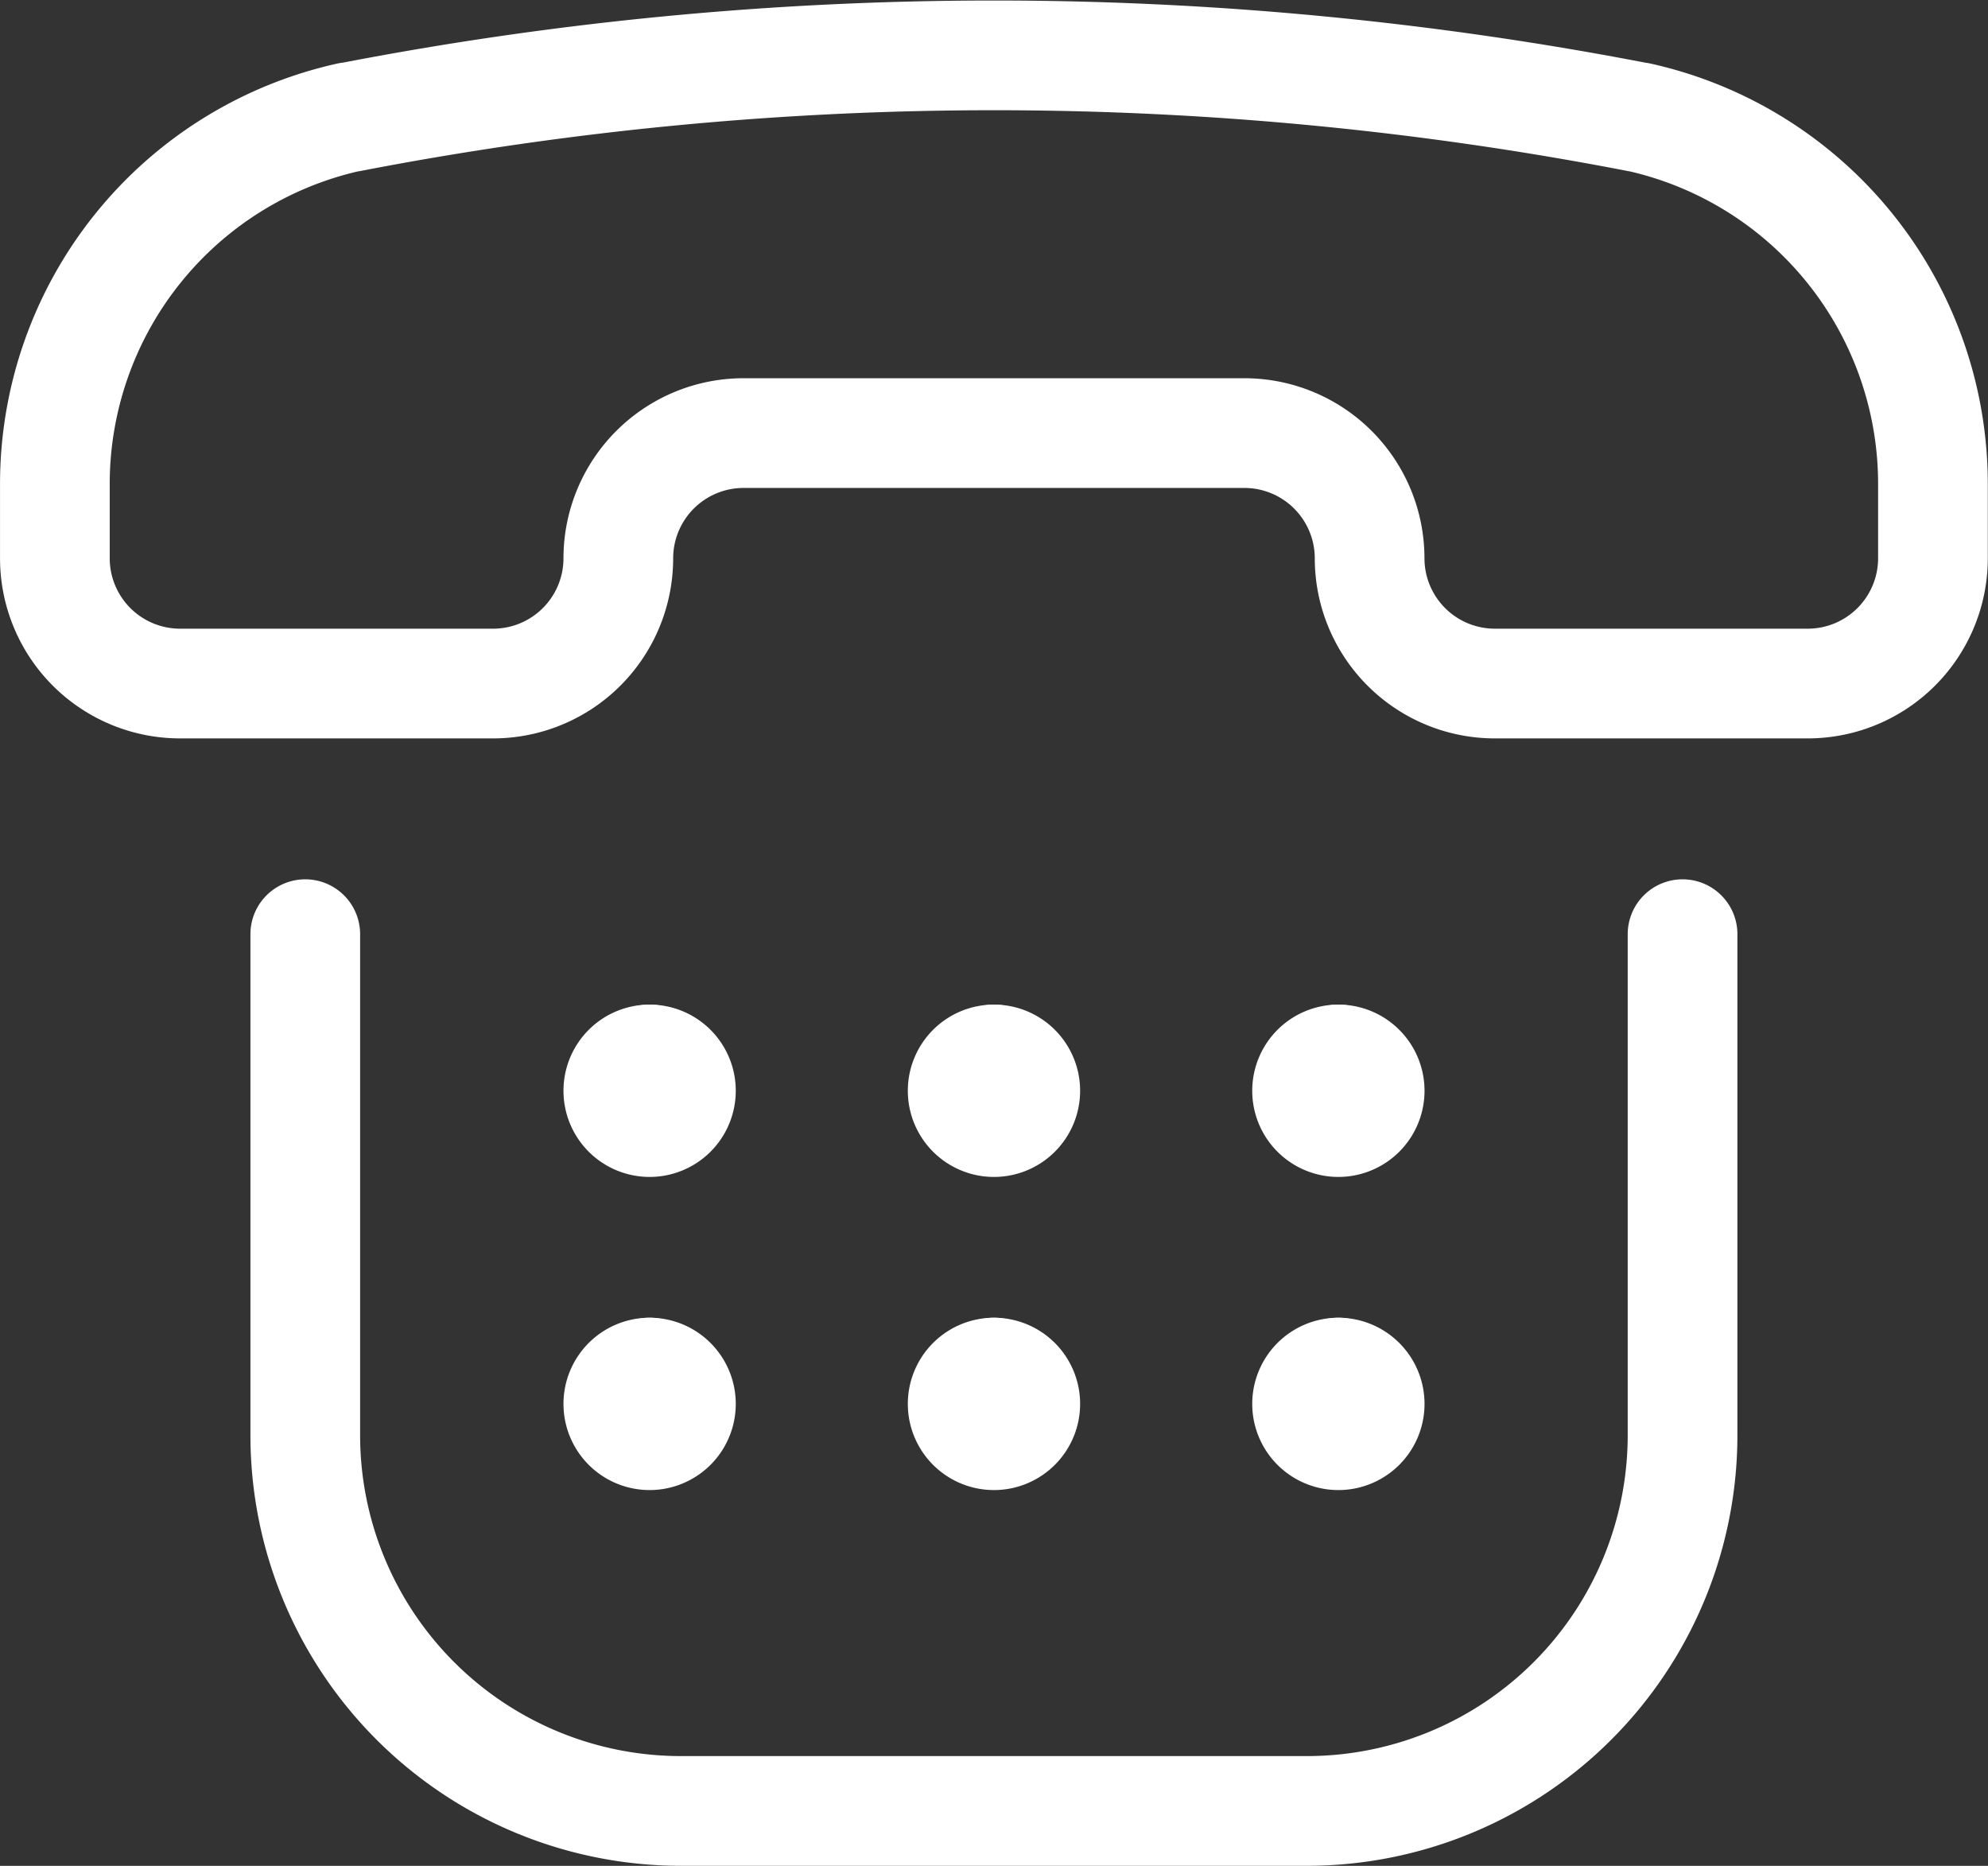 <svg xmlns="http://www.w3.org/2000/svg" width="33.981" height="31.885" viewBox="0 0 33.981 31.885"><rect x="0" y="0" width="33.981" height="31.885" fill="#333333" stroke="none"/><defs><style>.a{fill:none;stroke:#fff;stroke-linecap:round;stroke-linejoin:round;stroke-width:1.875px;}</style></defs><g transform="translate(0 -0.929)"><path class="a" d="M5.982,2.931H5.966A6.421,6.421,0,0,0,.938,9.2v1.27a2.141,2.141,0,0,0,2.14,2.14H8.429a2.141,2.141,0,0,0,2.14-2.14h0a2.141,2.141,0,0,1,2.14-2.14h8.562a2.141,2.141,0,0,1,2.14,2.14h0a2.141,2.141,0,0,0,2.14,2.14H30.9a2.141,2.141,0,0,0,2.14-2.14V9.2a6.421,6.421,0,0,0-5.029-6.269H28A57.925,57.925,0,0,0,5.982,2.931Z" transform="translate(0 0)"/><path class="a" d="M4.687,15.031v8.562a6.422,6.422,0,0,0,6.421,6.421h10.7a6.422,6.422,0,0,0,6.421-6.421V15.031" transform="translate(0.531 1.862)"/><path class="a" d="M9.844,16.906h0" transform="translate(1.261 2.128)"/><path class="a" d="M9.91,16.906a.535.535,0,1,0,.535.535h0a.535.535,0,0,0-.535-.535" transform="translate(1.194 2.128)"/><path class="a" d="M15,16.906h0" transform="translate(1.991 2.128)"/><path class="a" d="M15.066,16.906a.535.535,0,1,0,.535.535h0a.535.535,0,0,0-.535-.535" transform="translate(1.924 2.128)"/><path class="a" d="M20.156,16.906h0" transform="translate(2.721 2.128)"/><path class="a" d="M20.223,16.906a.535.535,0,1,0,.535.535h0a.535.535,0,0,0-.535-.535" transform="translate(2.654 2.128)"/><path class="a" d="M9.844,21.594h0" transform="translate(1.261 2.791)"/><path class="a" d="M9.91,21.594a.535.535,0,1,0,.535.535.535.535,0,0,0-.535-.535" transform="translate(1.194 2.791)"/><path class="a" d="M15,21.594h0" transform="translate(1.991 2.791)"/><path class="a" d="M15.066,21.594a.535.535,0,1,0,.535.535.535.535,0,0,0-.535-.535" transform="translate(1.924 2.791)"/><path class="a" d="M20.156,21.594h0" transform="translate(2.721 2.791)"/><path class="a" d="M20.223,21.594a.535.535,0,1,0,.535.535.535.535,0,0,0-.535-.535" transform="translate(2.654 2.791)"/></g></svg>
